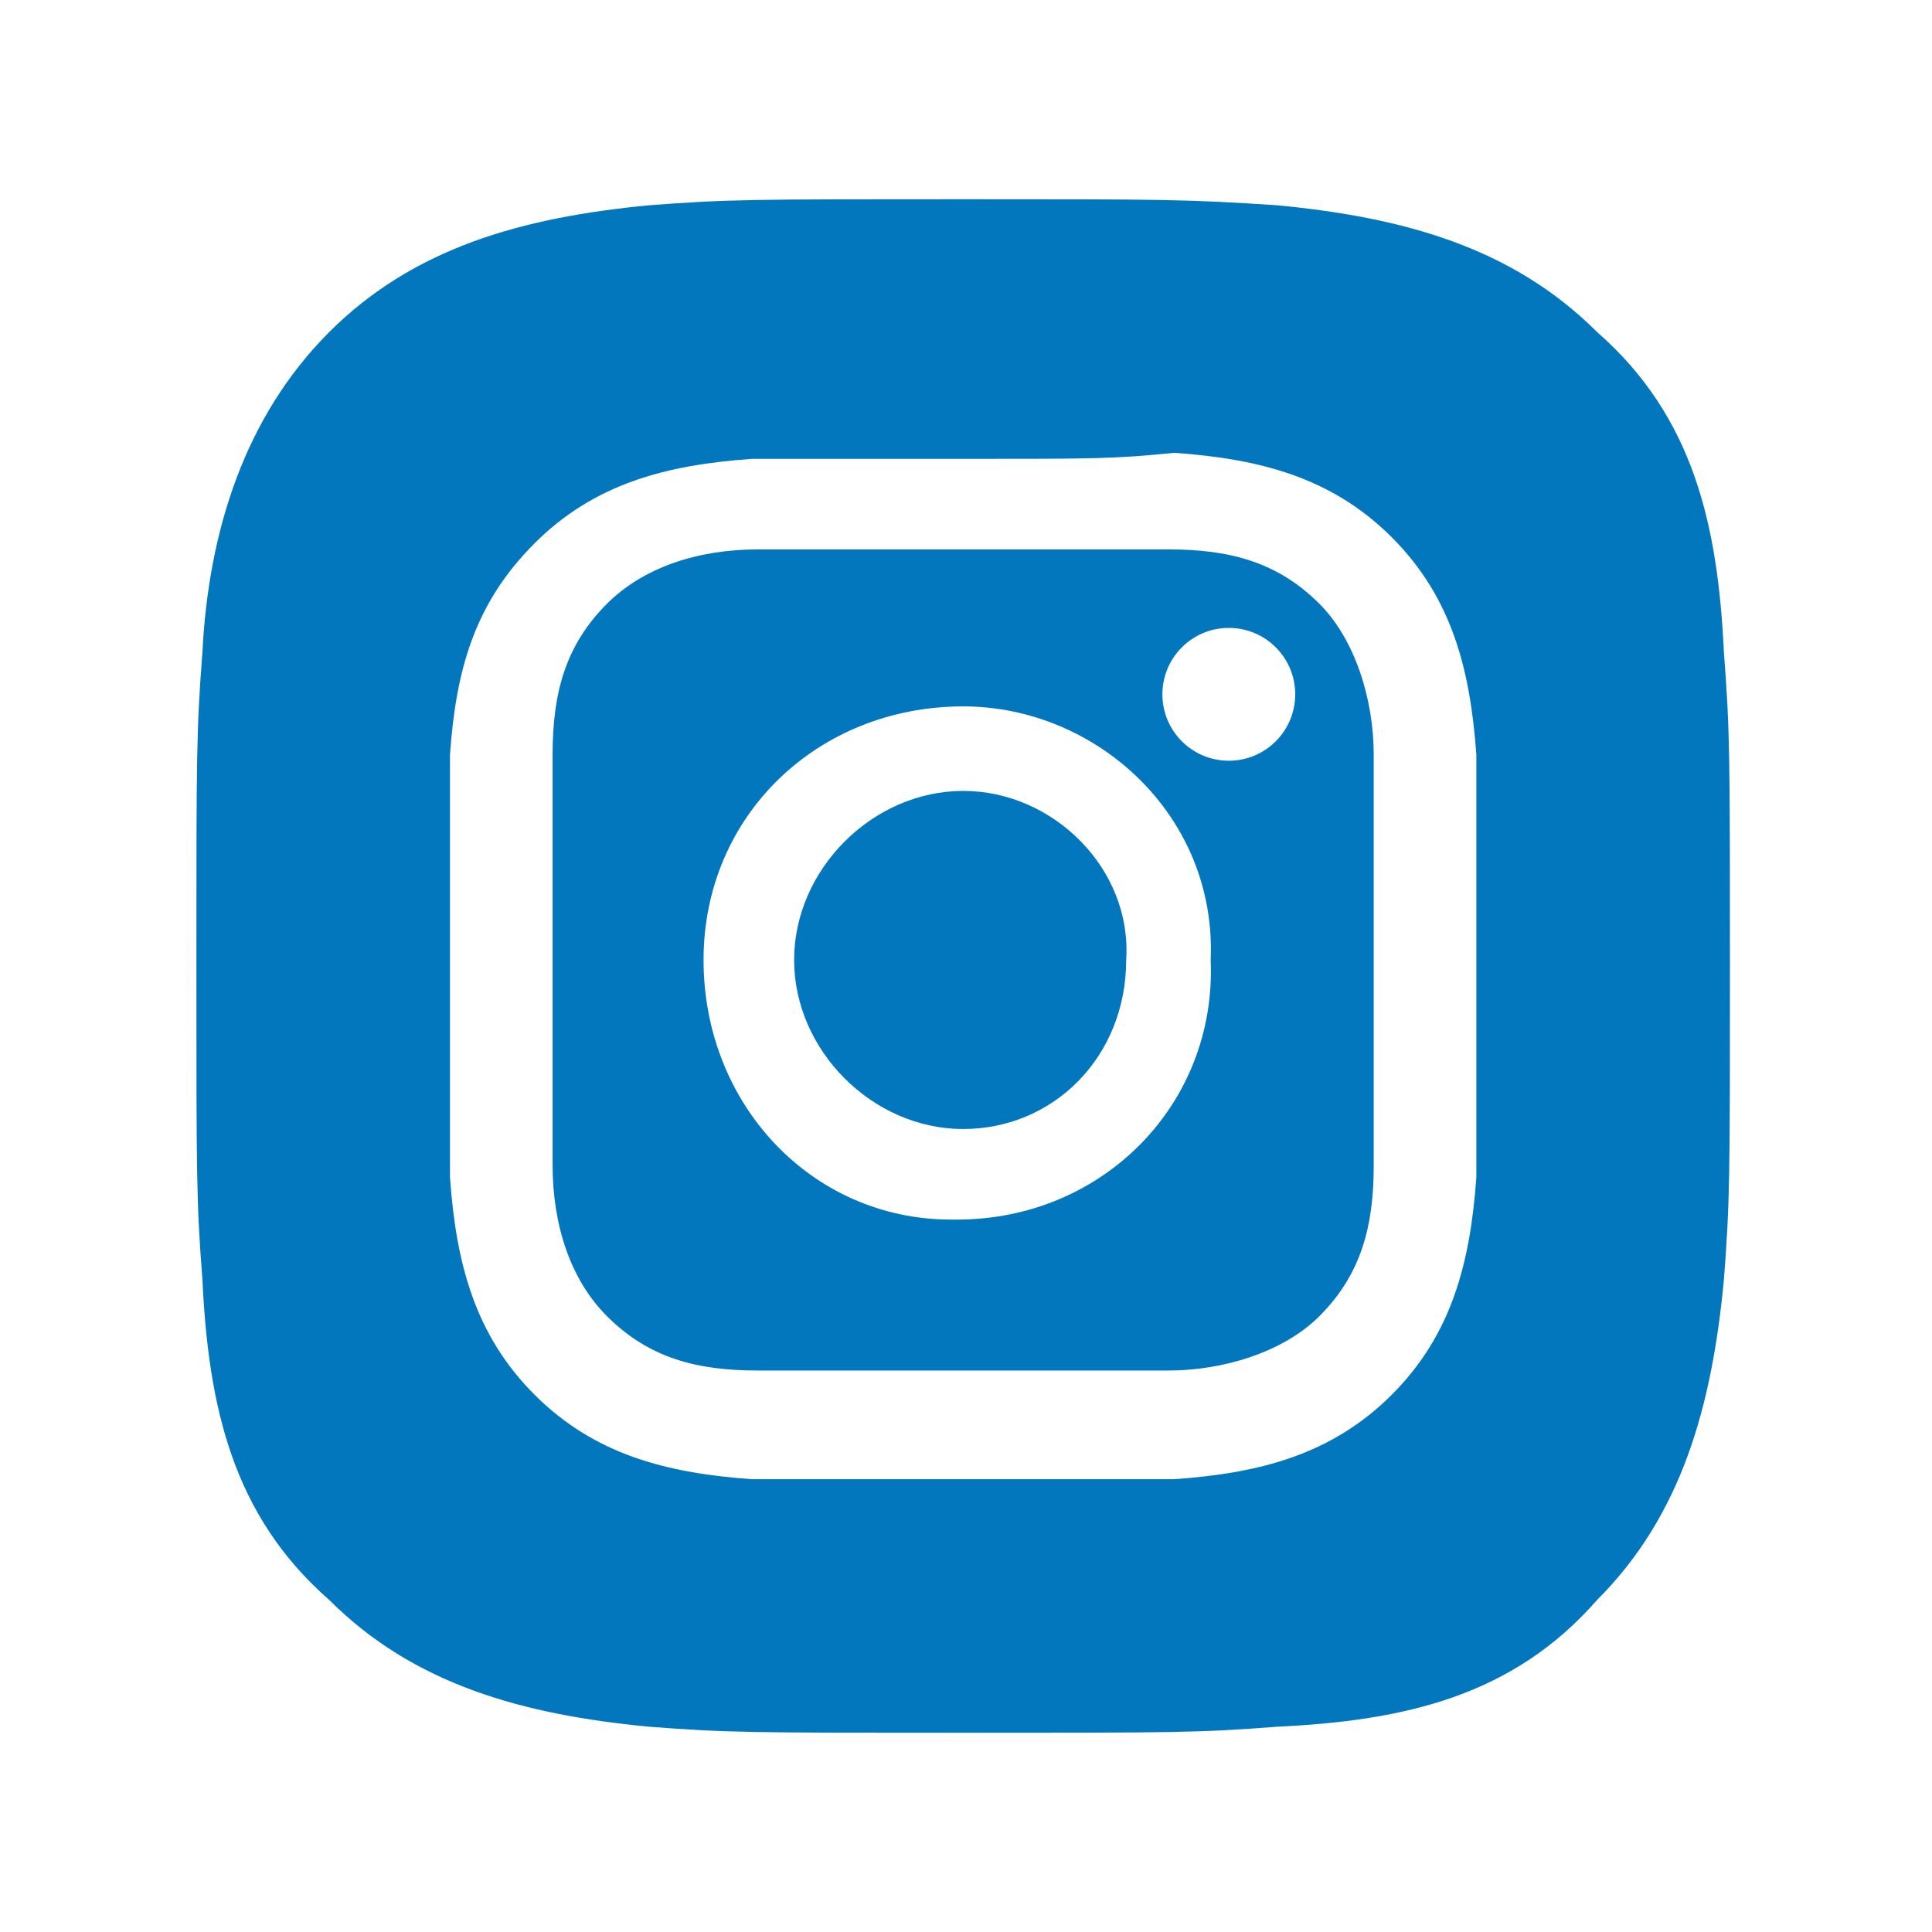 <?xml version="1.0" encoding="iso-8859-1"?>
<!-- Generator: Adobe Illustrator 25.0.1, SVG Export Plug-In . SVG Version: 6.00 Build 0)  -->
<svg version="1.1" id="Layer_1" xmlns="http://www.w3.org/2000/svg" xmlns:xlink="http://www.w3.org/1999/xlink" x="0px" y="0px"
	 viewBox="0 0 32 32" style="enable-background:new 0 0 32 32;" xml:space="preserve">
<g id="path">
	<path style="fill:#0277BD;" d="M28.553,10.8c-0.1-2.1-0.5-3.9-2.1-5.3c-1.4-1.4-3.2-1.9-5.3-2.1c-1.5-0.1-1.9-0.1-5.2-0.1
		c-3.5,0-3.9,0-5.2,0.1c-2.1,0.2-3.9,0.7-5.3,2.1c-1.4,1.4-2,3.3-2.1,5.3c-0.1,1.3-0.1,1.7-0.1,5.2s0,3.9,0.1,5.2
		c0.1,2.1,0.5,3.9,2.1,5.3c1.4,1.4,3.2,1.9,5.3,2.1c1.3,0.1,1.7,0.1,5.2,0.1s3.9,0,5.2-0.1c2.1-0.1,3.9-0.5,5.3-2.1
		c1.4-1.4,1.9-3.2,2.1-5.3c0.1-1.3,0.1-1.7,0.1-5.2S28.653,12.1,28.553,10.8z M24.453,16c0,2.3,0,2.6,0,3.5
		c-0.1,1.4-0.4,2.6-1.4,3.6s-2.2,1.3-3.6,1.4c-0.9,0-1.2,0-3.5,0s-2.6,0-3.5,0c-1.4-0.1-2.6-0.4-3.6-1.4s-1.3-2.2-1.4-3.6
		c0-0.9,0-1.2,0-3.5s0-2.6,0-3.5c0.1-1.4,0.4-2.5,1.4-3.5s2.2-1.3,3.6-1.4c0.9,0,1.2,0,3.5,0c2.2,0,2.5,0,3.5-0.1
		c1.4,0.1,2.6,0.4,3.6,1.4s1.3,2.2,1.4,3.6C24.453,13.4,24.453,13.7,24.453,16z"/>
	<path style="fill:#0277BD;" d="M15.953,13.1c-1.5,0-2.8,1.3-2.8,2.8s1.3,2.8,2.8,2.8s2.7-1.2,2.7-2.8
		C18.753,14.4,17.453,13.1,15.953,13.1z"/>
	<path style="fill:#0277BD;" d="M19.353,9.1c-0.9,0-1.1,0-3.4,0s-2.5,0-3.4,0c-1,0-1.9,0.3-2.5,0.9c-0.7,0.7-0.9,1.5-0.9,2.5
		c0,0.9,0,1.1,0,3.4c0,2.2,0,2.5,0,3.4c0,1,0.3,1.9,0.9,2.5c0.7,0.7,1.5,0.9,2.5,0.9c0.9,0,1.1,0,3.4,0c2.2,0,2.5,0,3.4,0
		c0.9,0,1.9-0.3,2.5-0.9c0.7-0.7,0.9-1.5,0.9-2.5c0-0.9,0-1.1,0-3.4c0-2.2,0-2.5,0-3.4s-0.3-1.9-0.9-2.5
		C21.153,9.3,20.353,9.1,19.353,9.1z M15.853,20.2h-0.1c-2.3,0-4.1-1.9-4.1-4.3c0-2.4,1.9-4.2,4.3-4.2c2.2,0,4.2,1.8,4.1,4.2
		C20.153,18.3,18.253,20.2,15.853,20.2z M20.353,12.6c-0.608,0-1.1-0.492-1.1-1.1c0-0.607,0.492-1.1,1.1-1.1
		c0.607,0,1.1,0.492,1.1,1.1C21.453,12.108,20.96,12.6,20.353,12.6z"/>
</g>
</svg>
